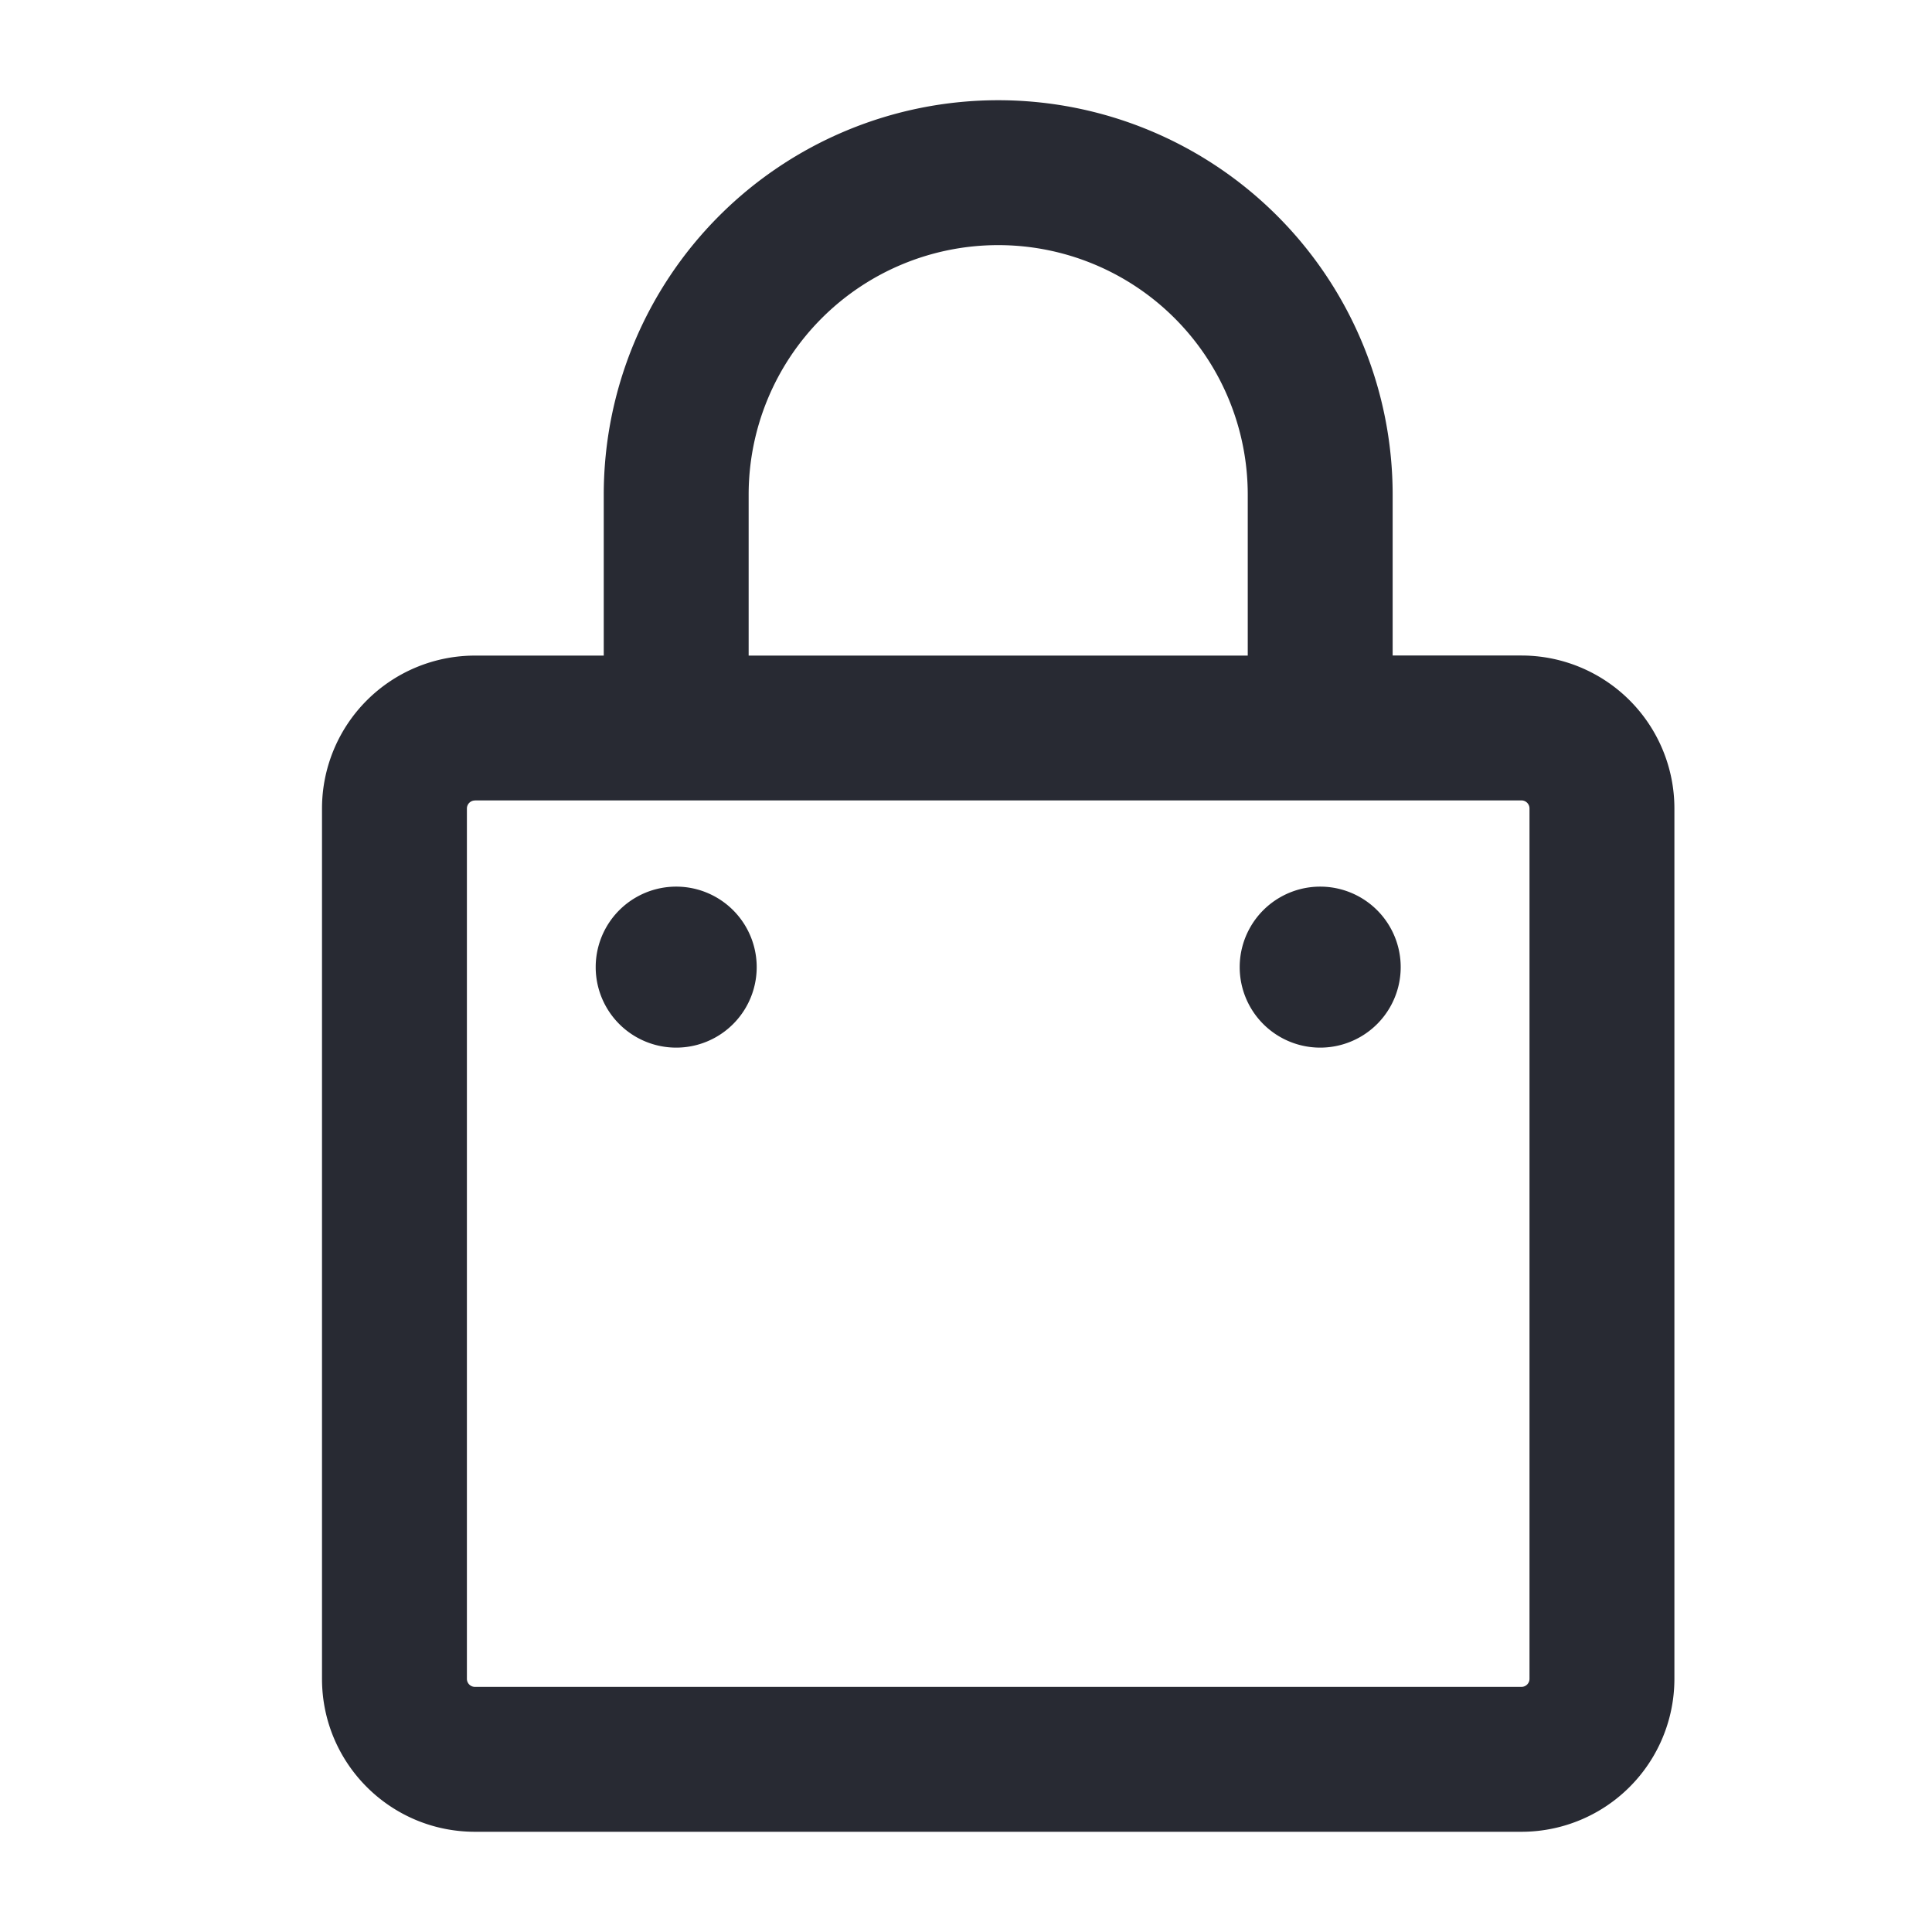 <svg width="24" height="24" fill="none" xmlns="http://www.w3.org/2000/svg"><path fill-rule="evenodd" clip-rule="evenodd" d="M12.4 3.045a3.1 3.1 0 00-3.1 3.1v1.999h6.2V6.145a3.1 3.1 0 00-3.1-3.1zm4.9 5.099V6.145a4.9 4.9 0 10-9.8 0v1.999H5.9a1.9 1.9 0 00-1.9 1.9v10.811c0 1.05.85 1.9 1.9 1.9h13a1.9 1.9 0 001.9-1.9V10.043a1.9 1.9 0 00-1.9-1.9h-1.6zm-11.4 1.8a.1.1 0 00-.1.1v10.811a.1.1 0 00.1.1h13a.1.1 0 00.1-.1V10.043a.1.1 0 00-.1-.1h-13zm3.5 2.07a1 1 0 11-2 0 1 1 0 012 0zm7 1a1 1 0 100-2 1 1 0 000 2z" fill="#282A33"/></svg>